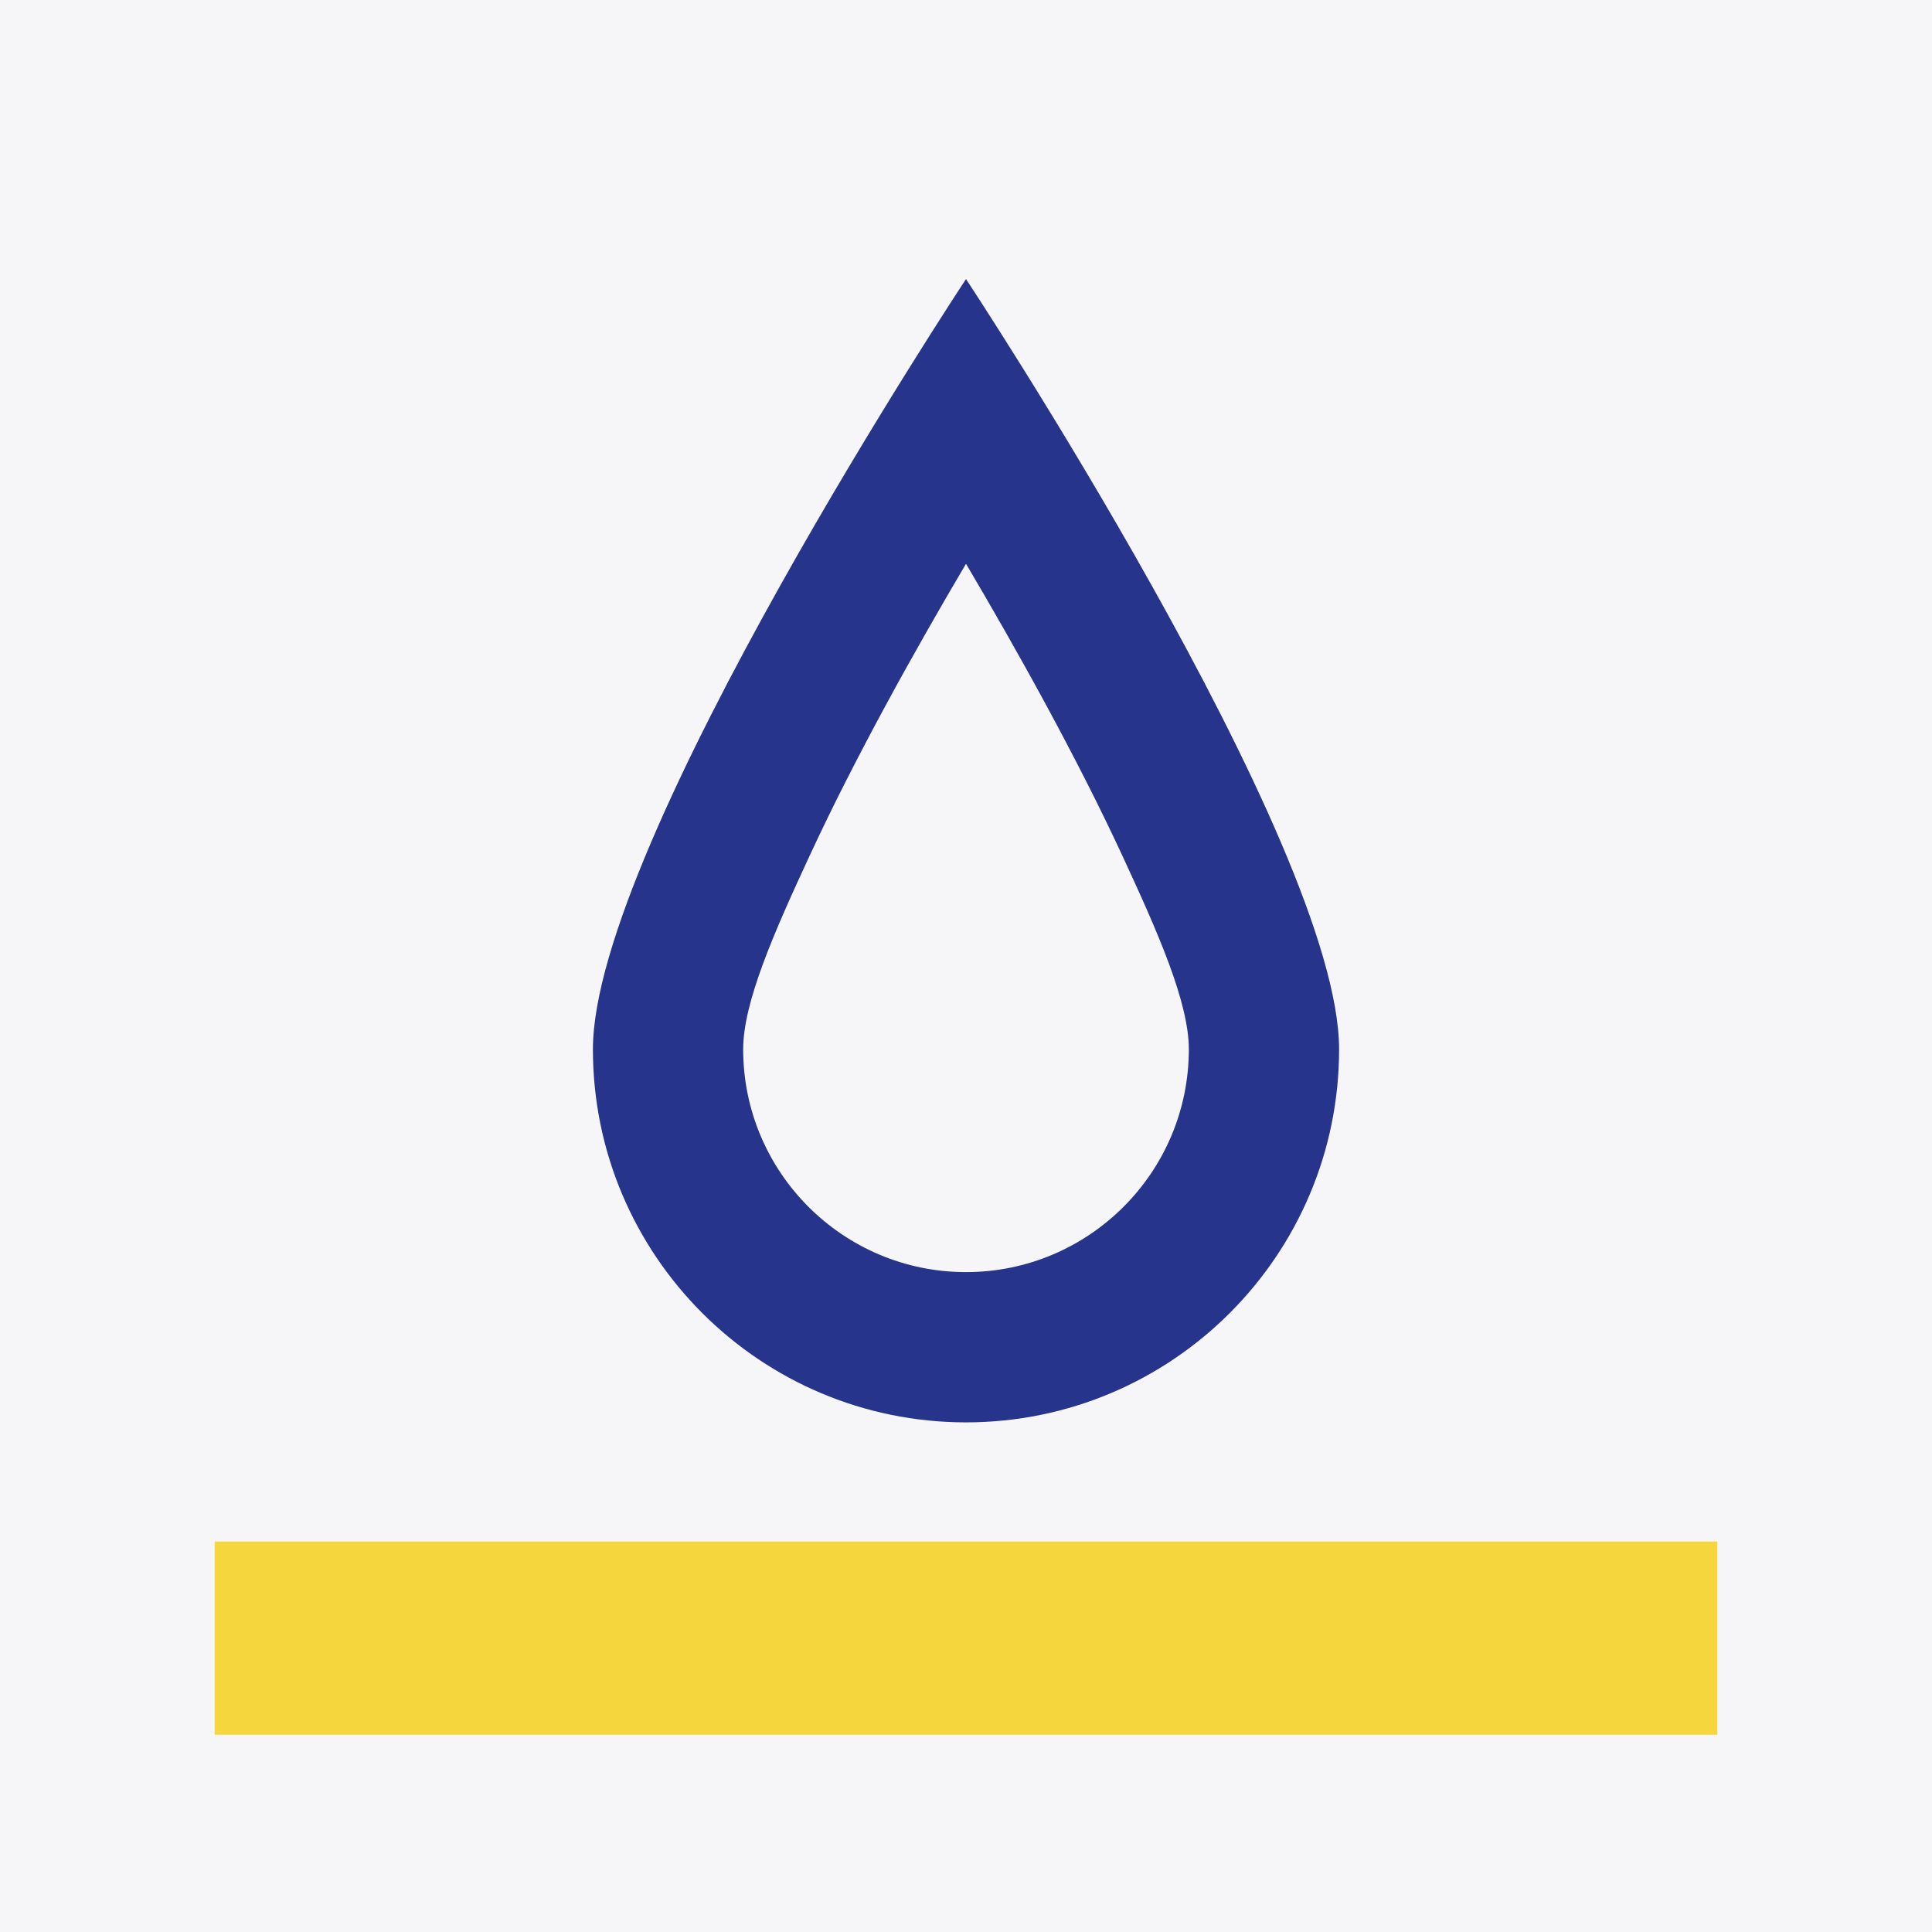 <?xml version="1.0" encoding="UTF-8" standalone="no"?><!DOCTYPE svg PUBLIC "-//W3C//DTD SVG 1.1//EN" "http://www.w3.org/Graphics/SVG/1.1/DTD/svg11.dtd"><svg width="100%" height="100%" viewBox="0 0 375 375" version="1.1" xmlns="http://www.w3.org/2000/svg" xmlns:xlink="http://www.w3.org/1999/xlink" xml:space="preserve" xmlns:serif="http://www.serif.com/" style="fill-rule:evenodd;clip-rule:evenodd;stroke-linejoin:round;stroke-miterlimit:2;"><rect x="0" y="0" width="375" height="375" fill="#808080" stroke="none"/><rect id="reinigen" x="0" y="0" width="375" height="375" style="fill:none;"/><rect x="-0" y="0" width="375" height="375" style="fill:#f6f6f8;"/><path d="M41.667,336.713l291.666,0l0,-37.5l-291.666,0l-0,37.5Z" style="fill:#f5d63c;"/><path d="M187.5,54.167c0,-0 72.417,109.529 72.417,149.497c0,39.968 -32.449,72.417 -72.417,72.417c-39.968,0 -72.417,-32.449 -72.417,-72.417c-0,-39.968 72.417,-149.497 72.417,-149.497Zm-0,55.263c10.09,17.084 21.477,37.529 30.315,56.587c6.944,14.973 12.936,28.523 12.936,37.647c-0,23.871 -19.38,43.251 -43.251,43.251c-23.871,-0 -43.251,-19.38 -43.251,-43.251c0,-9.124 5.992,-22.674 12.936,-37.647c8.838,-19.058 20.225,-39.503 30.315,-56.587Z" style="fill:#27348b;"/></svg>